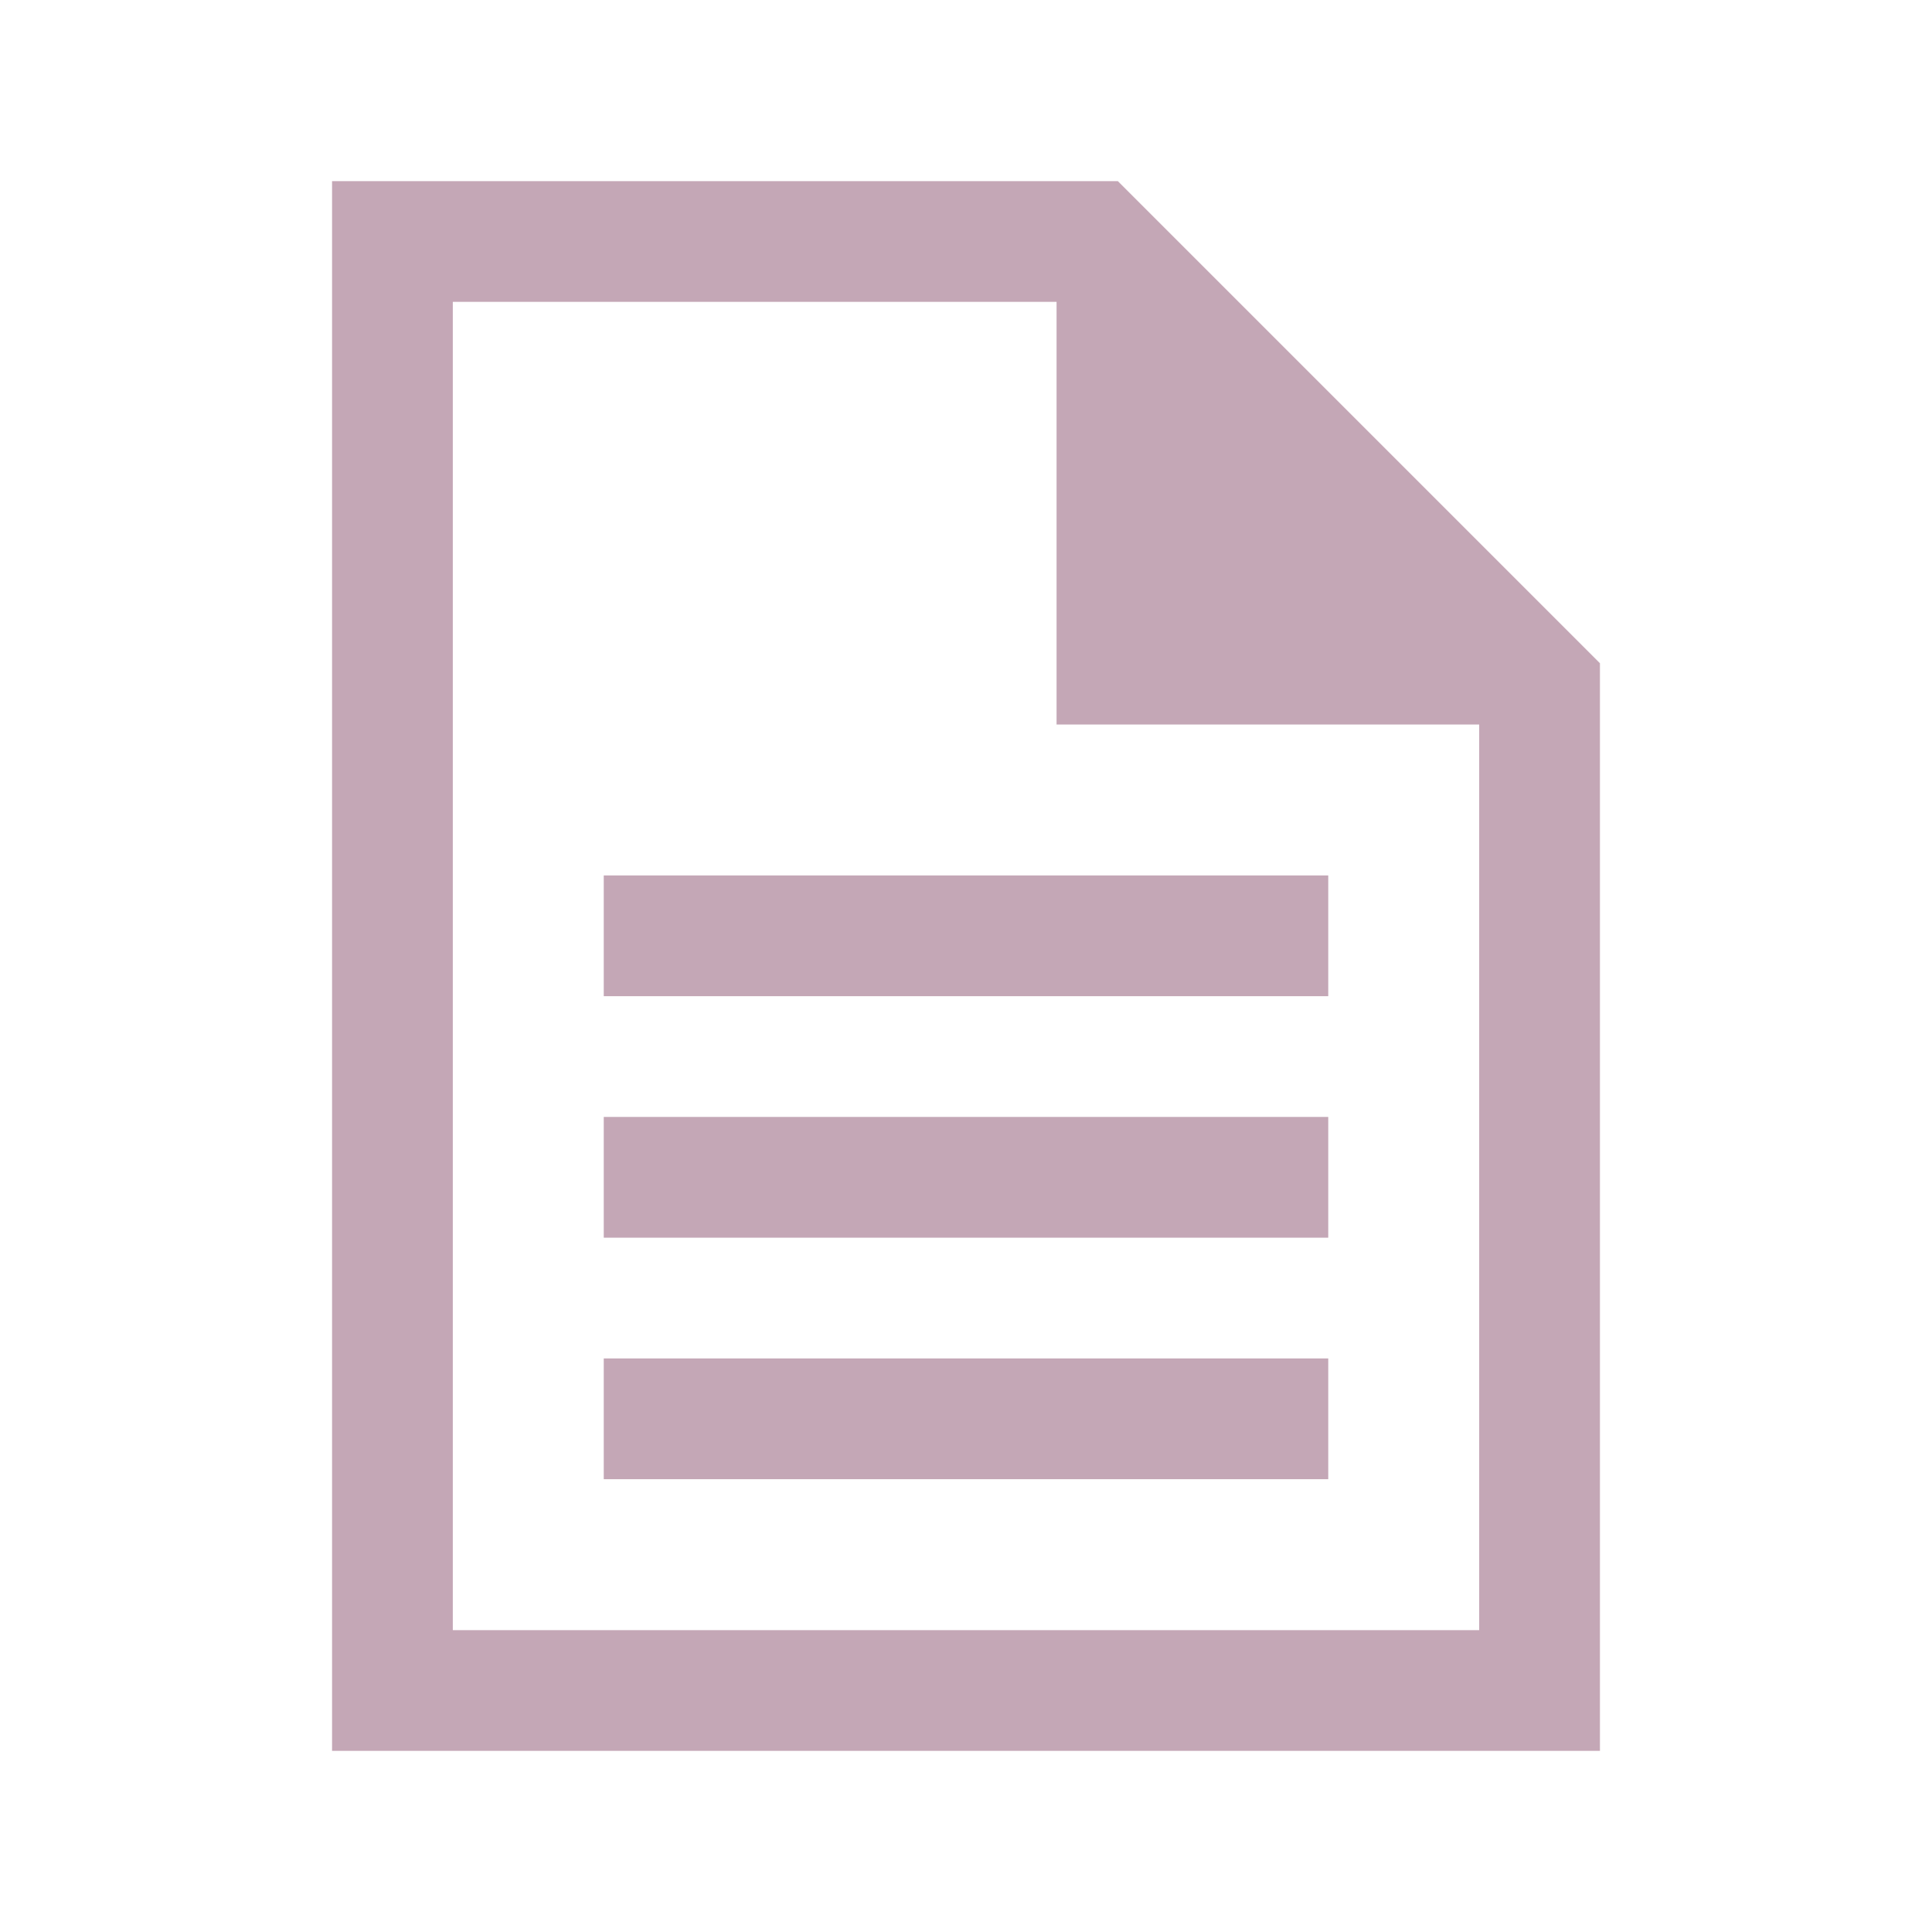 <?xml version="1.0" encoding="utf-8"?>
<svg xmlns="http://www.w3.org/2000/svg" width="24" height="24" viewBox="0 0 24 24" fill="none">
<path d="M16.5 18.375H7.5V16.875H16.5V18.375Z" fill="#C4A7B6"/>
<path d="M7.5 15.375H16.5V13.875H7.5V15.375Z" fill="#C4A7B6"/>
<path d="M16.5 12.375H7.5V10.875H16.5V12.375Z" fill="#C4A7B6"/>
<path fill-rule="evenodd" clip-rule="evenodd" d="M4.125 2.25H13.886L19.875 8.239V21.75H4.125V2.25ZM5.625 3.75V20.25H18.375V9H13.125V3.75H5.625Z" fill="#C4A7B6"/>
</svg>
